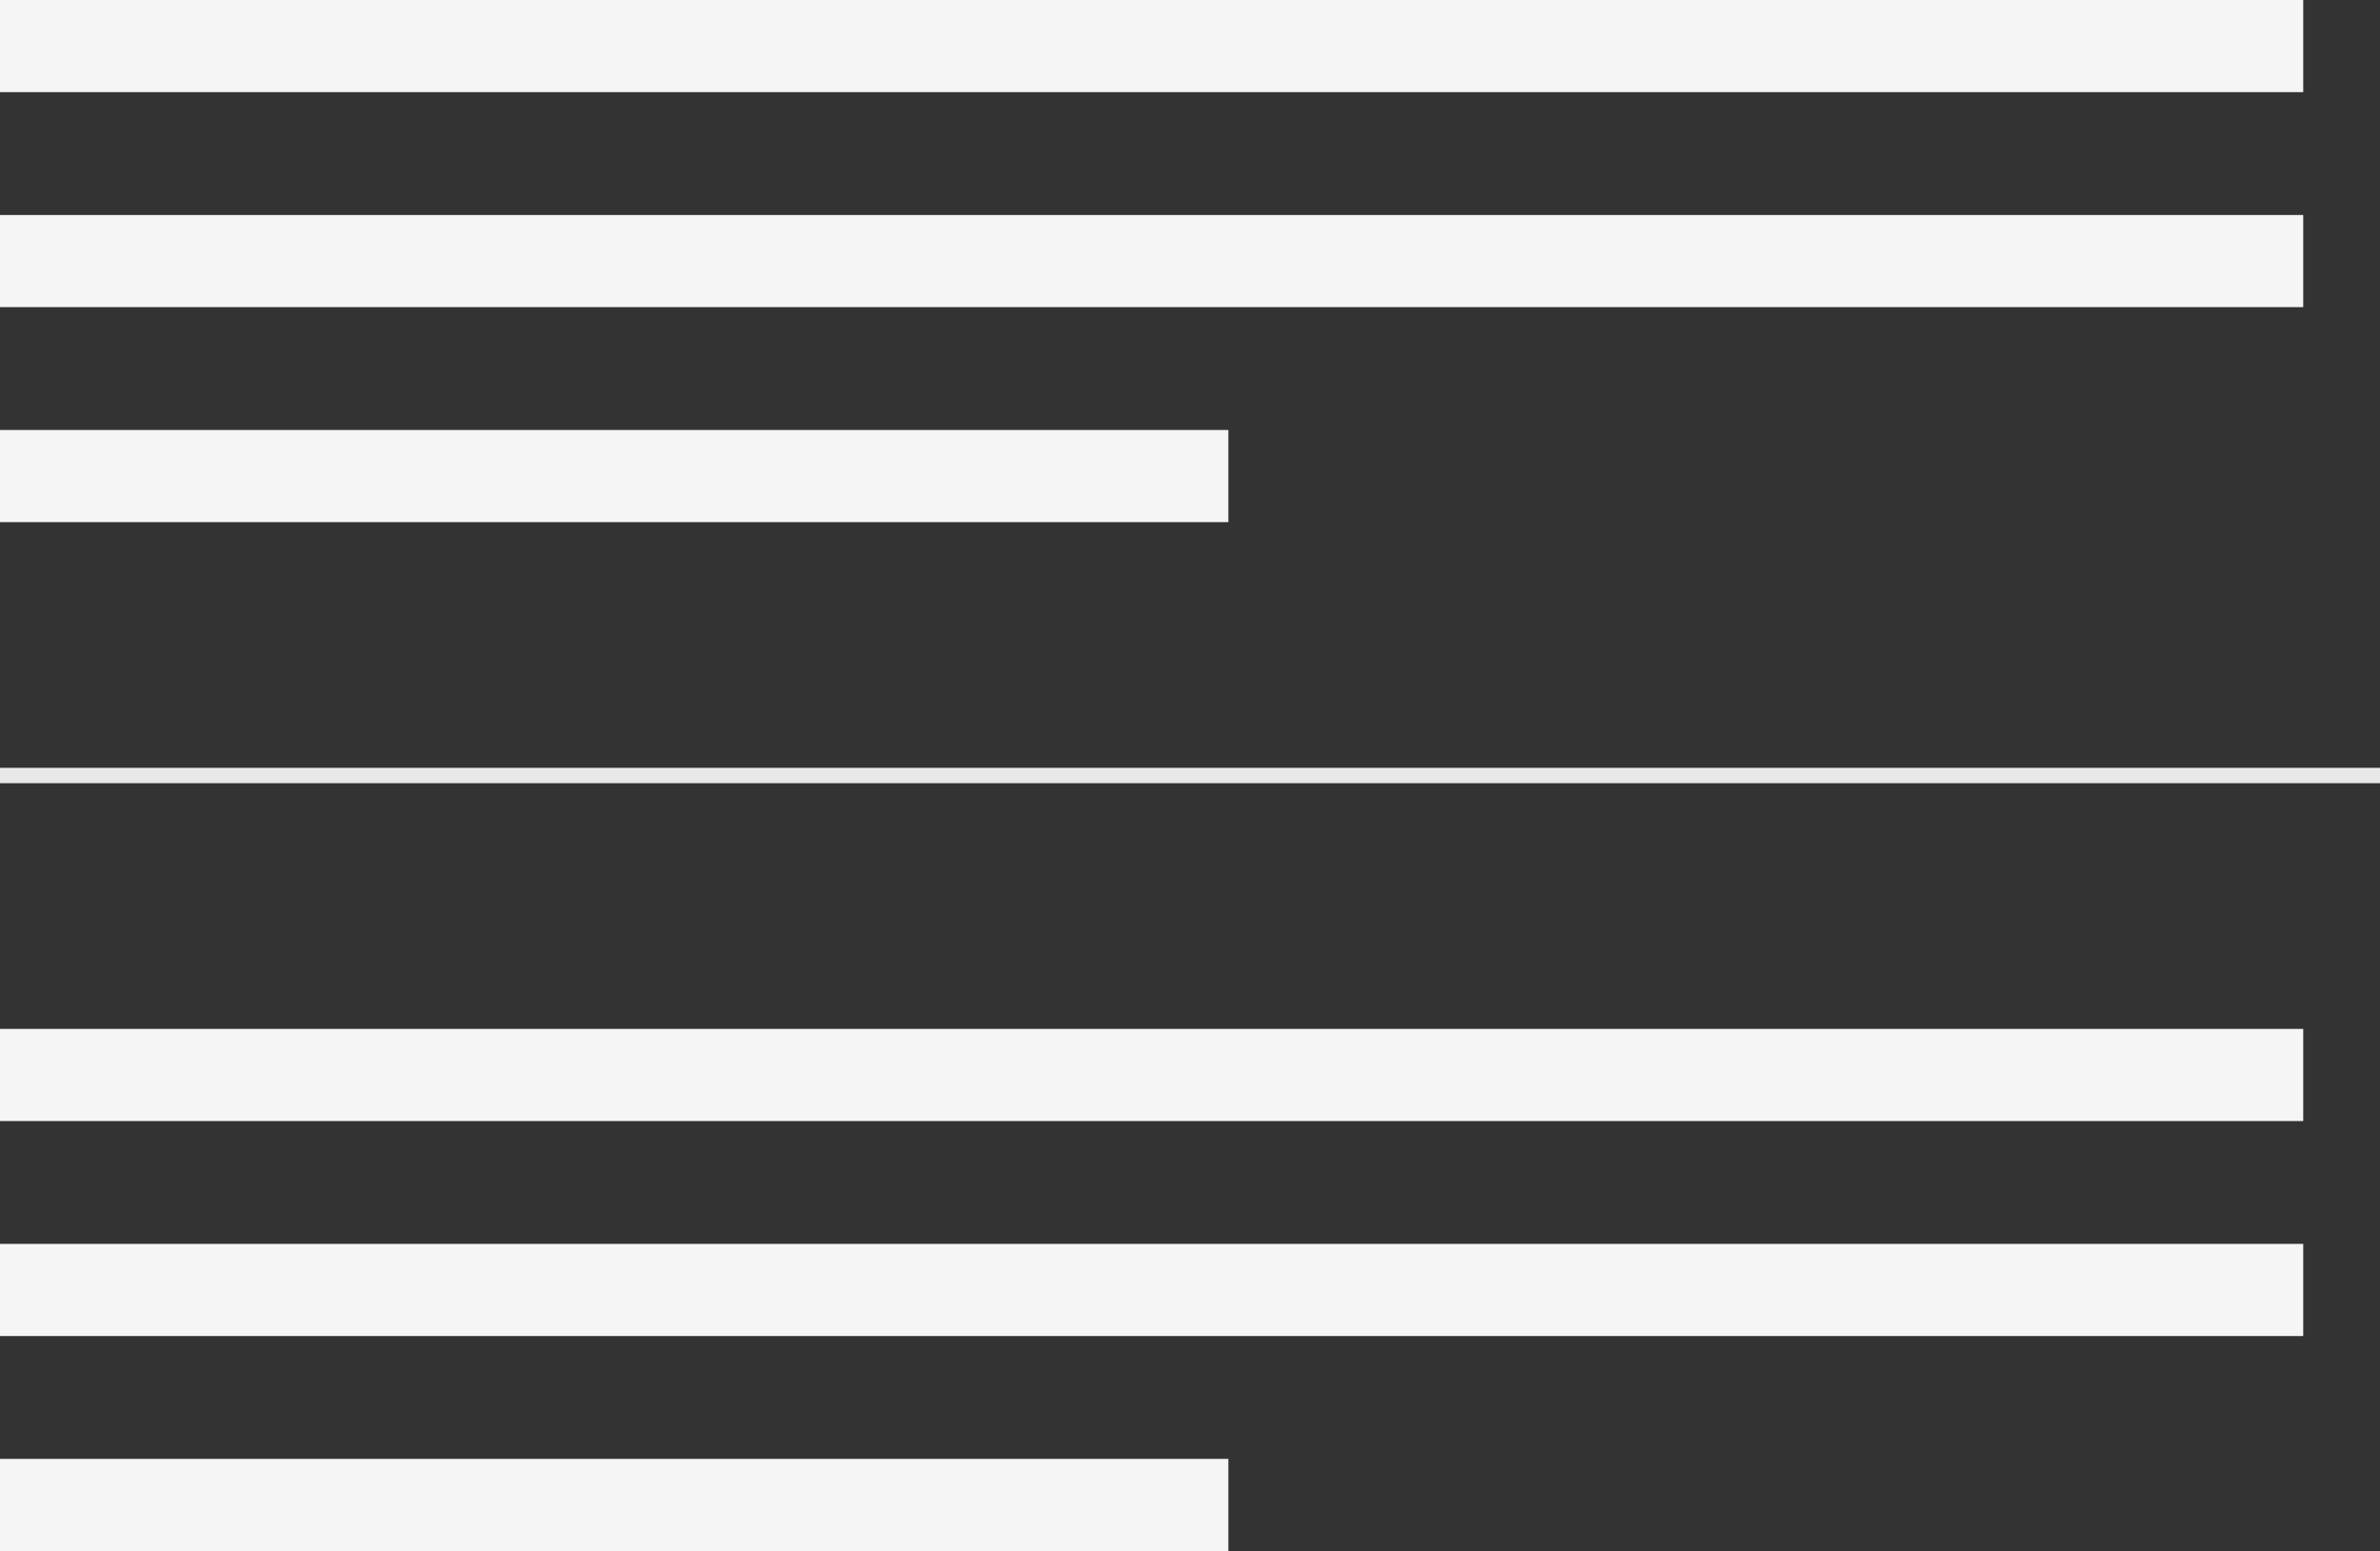 <?xml version="1.0" encoding="UTF-8"?>
<svg width="155px" height="101px" viewBox="0 0 155 101" version="1.1" xmlns="http://www.w3.org/2000/svg" xmlns:xlink="http://www.w3.org/1999/xlink">
    <rect x="0" y="0" width="155" height="101" fill="#333333" stroke="none"/>
    <title>Divider</title>
    <g id="组件骨架图更新" stroke="none" stroke-width="1" fill="none" fill-rule="evenodd">
        <g id="🎉-5.0-新版" transform="translate(-176, -775)" fill-rule="nonzero">
            <g id="Divider" transform="translate(176, 775)">
                <rect id="矩形复制-81" fill="#F5F5F5" x="0" y="0" width="150" height="6"></rect>
                <rect id="矩形复制-85" fill="#F5F5F5" x="0" y="67" width="150" height="6"></rect>
                <rect id="矩形复制-82" fill="#F5F5F5" x="0" y="14" width="150" height="6"></rect>
                <rect id="矩形复制-86" fill="#F5F5F5" x="0" y="81" width="150" height="6"></rect>
                <rect id="矩形复制-83" fill="#F5F5F5" x="0" y="28" width="80" height="6"></rect>
                <rect id="矩形复制-87" fill="#F5F5F5" x="0" y="95" width="80" height="6"></rect>
                <rect id="矩形复制-84" fill="#E8E8E8" x="0" y="50" width="155" height="1"></rect>
            </g>
        </g>
    </g>
</svg>